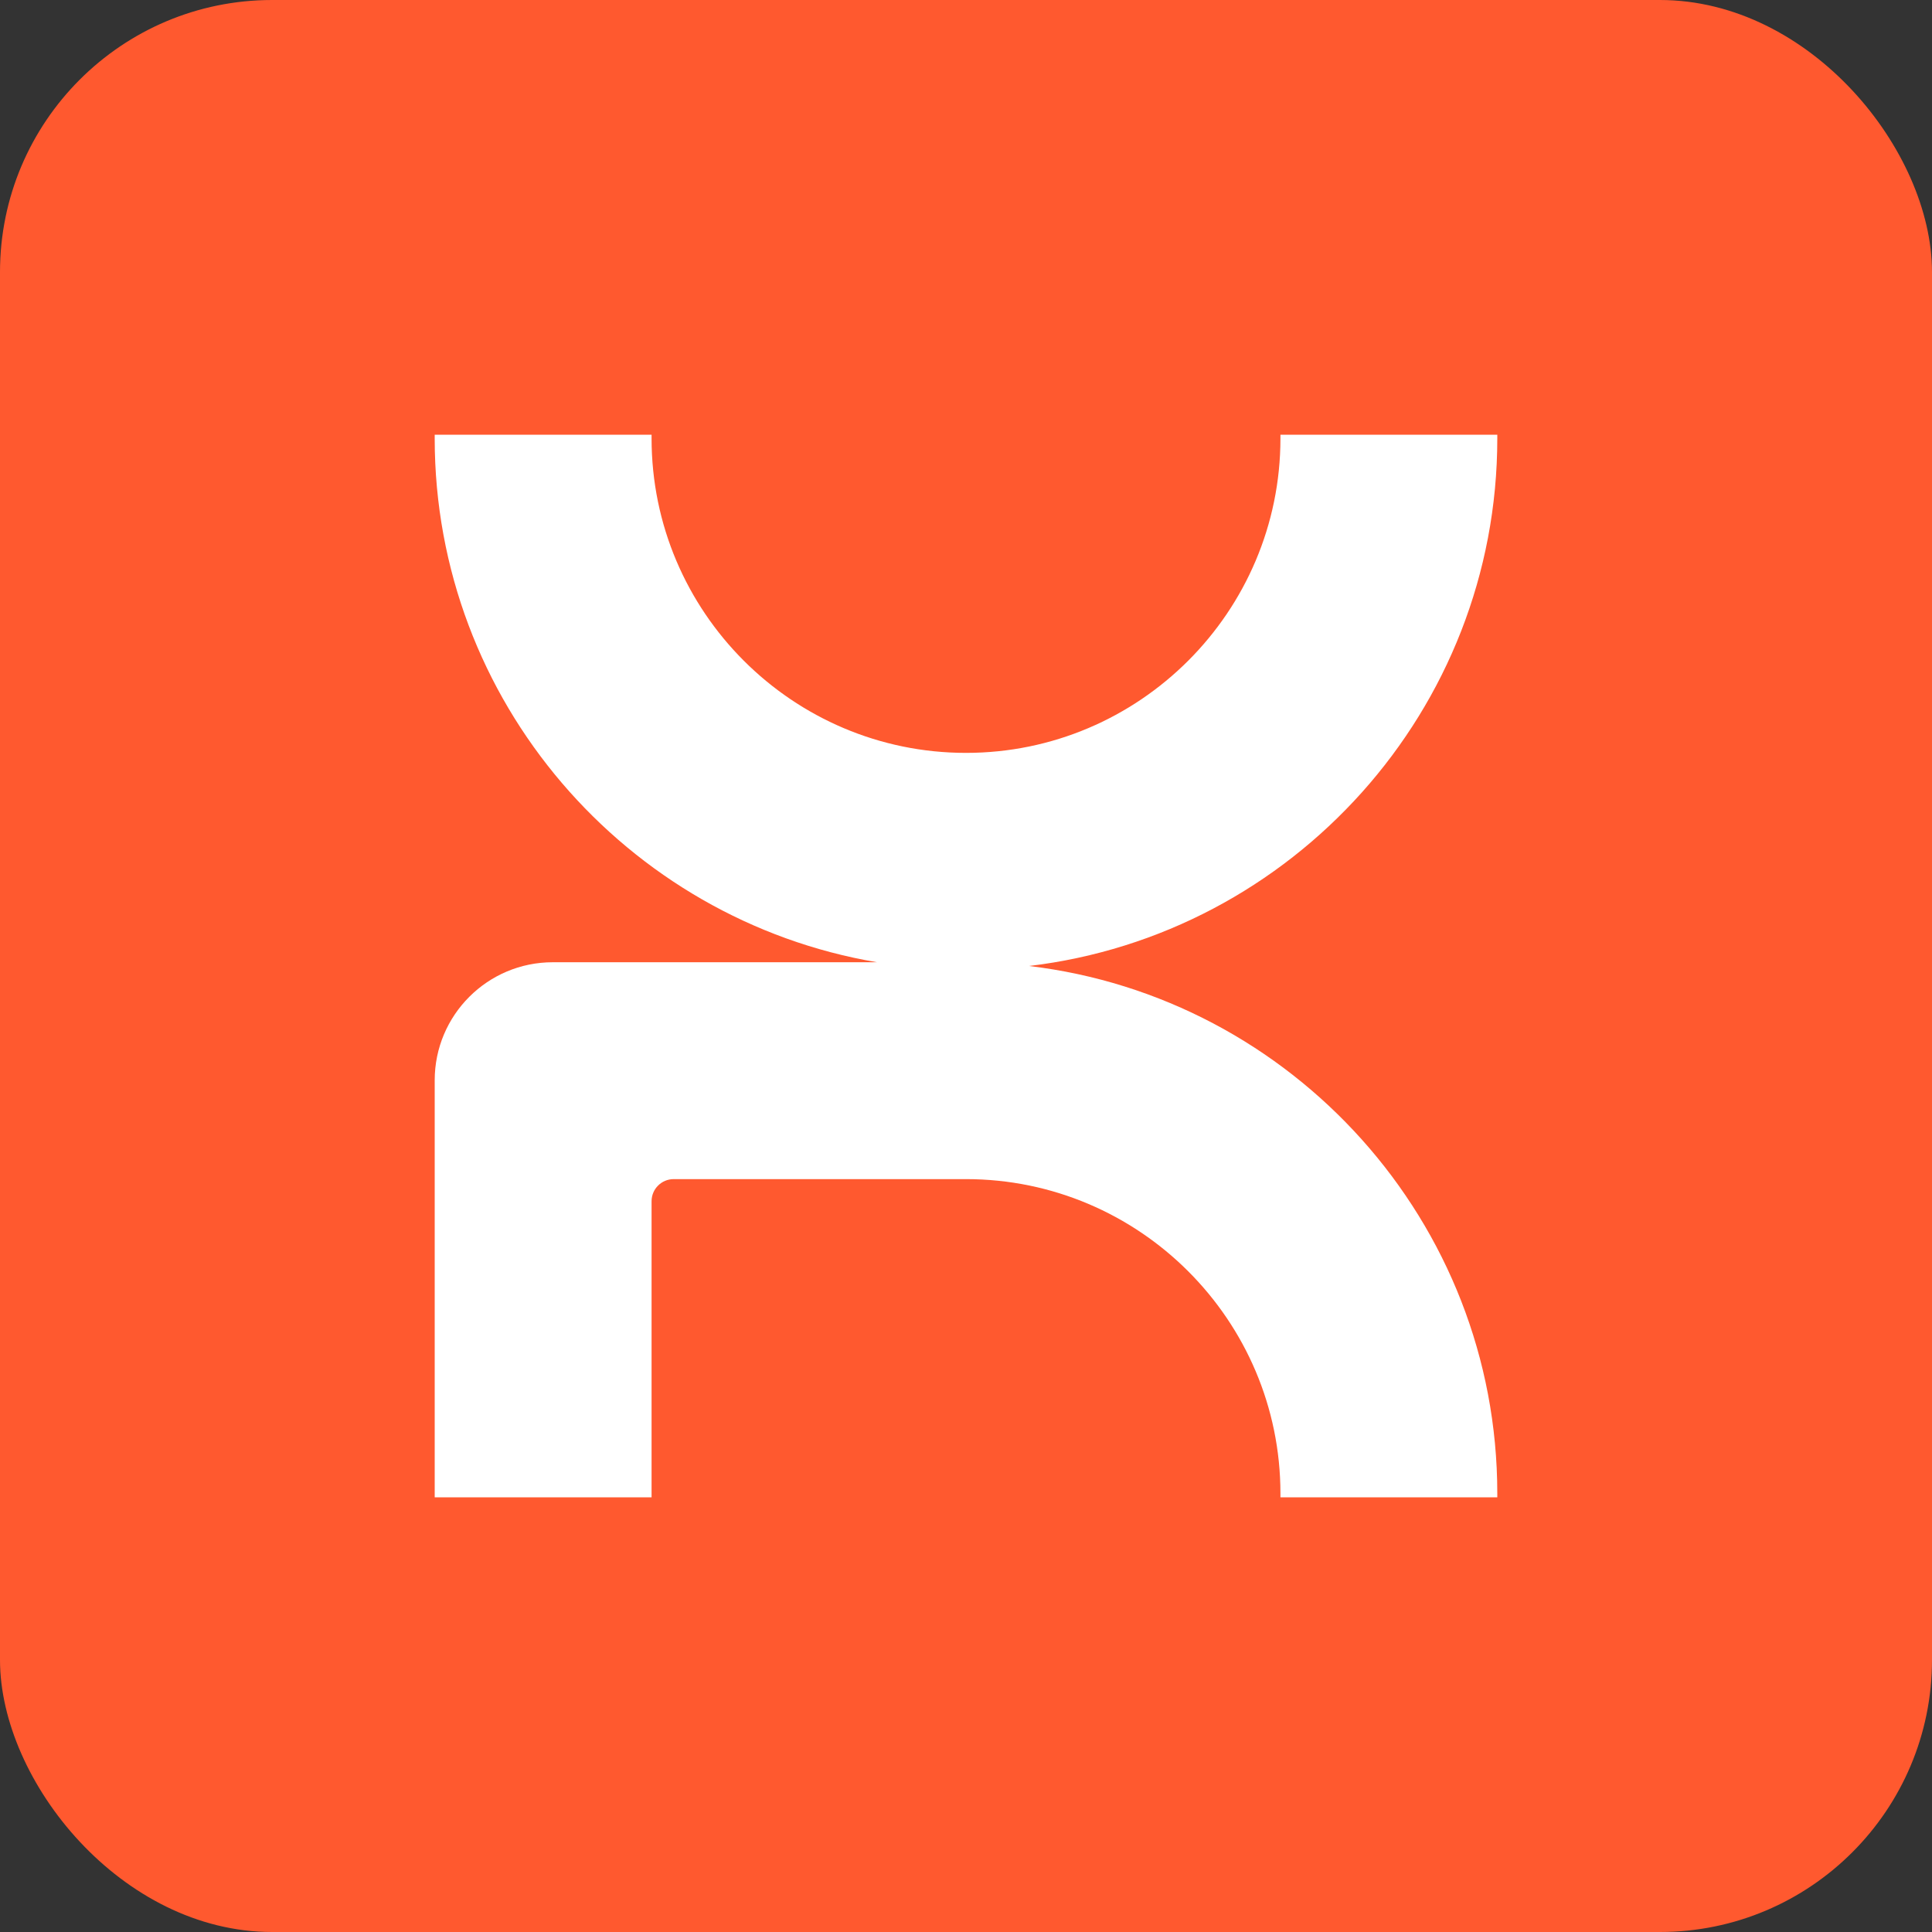 <svg width="142" height="142" viewBox="0 0 142 142" fill="none" xmlns="http://www.w3.org/2000/svg">
<rect x="0" y="0" width="142" height="142" fill="#333333" stroke="none"/>
<rect width="142" height="142" rx="20" fill="#FF592F"/>
<path d="M94.111 32.225C94.111 44.968 83.743 55.336 71 55.336C58.257 55.336 47.89 44.968 47.89 32.225V31.95H31.95V32.225C31.95 51.527 46.03 67.602 64.458 70.724H40.628C35.836 70.724 31.95 74.61 31.95 79.403V109.774V110.05H47.89V88.29C47.89 87.392 48.617 86.664 49.516 86.664H71C83.743 86.664 94.111 97.031 94.111 109.774V110.05H110.05V109.774C110.05 89.808 94.987 73.298 75.63 71C94.987 68.704 110.05 52.191 110.05 32.225V31.95H94.111V32.225Z" fill="white"/>
</svg>

